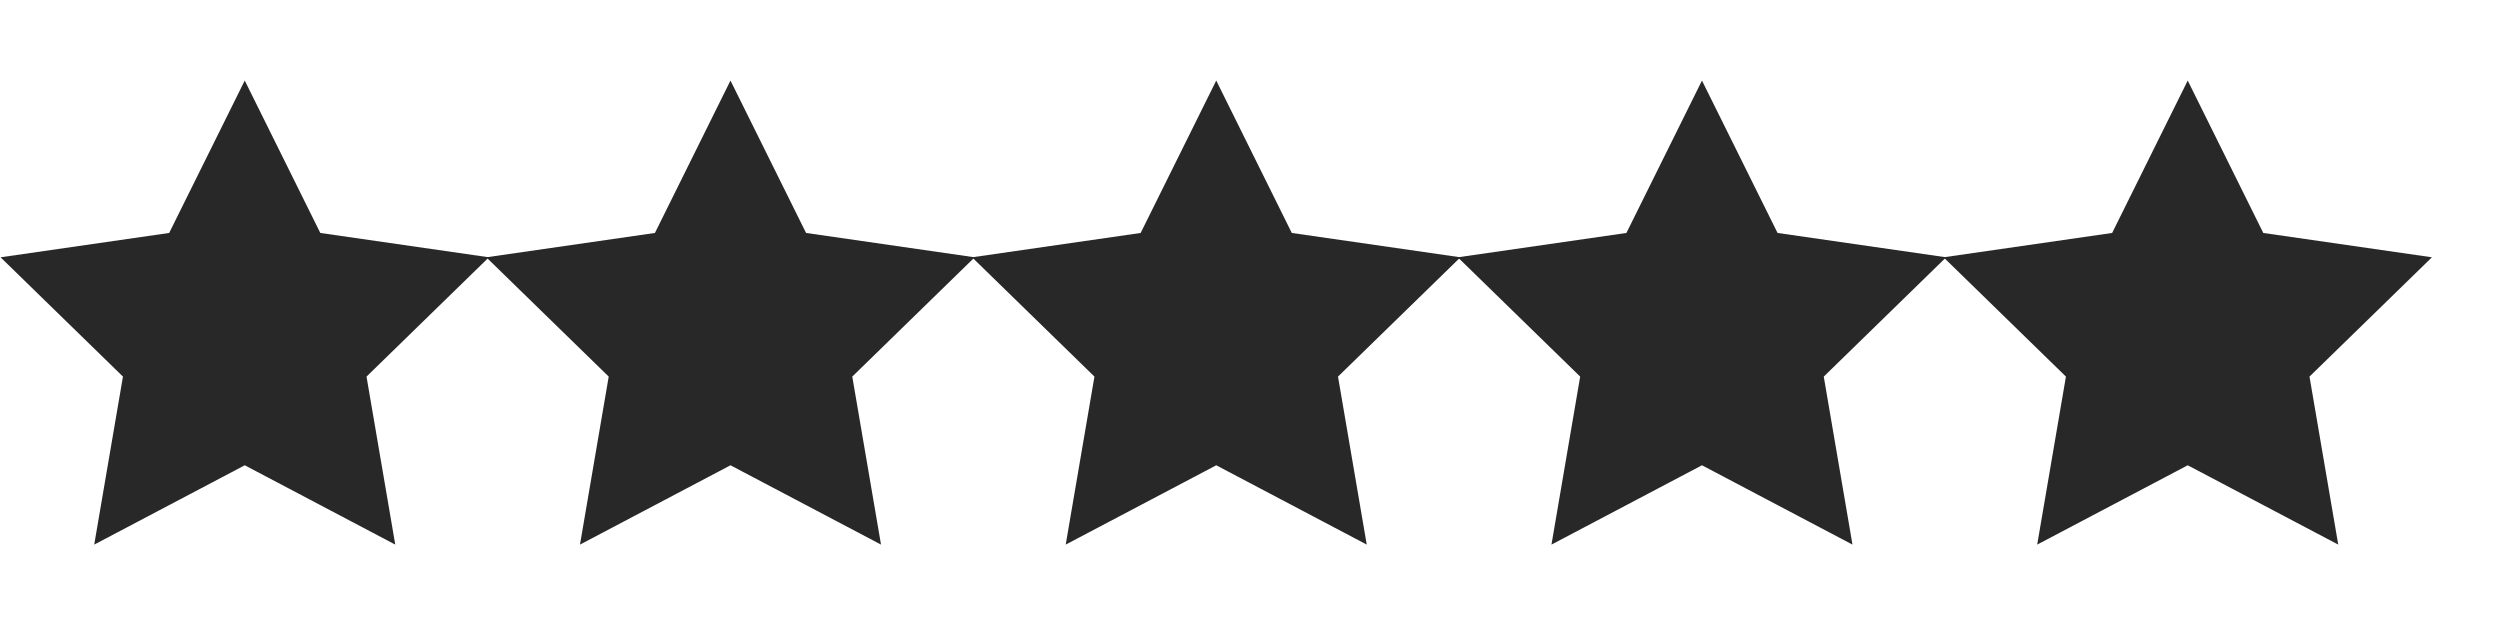 <svg width="99" height="25" viewBox="0 0 99 25" fill="none" xmlns="http://www.w3.org/2000/svg">
<path d="M0.022 10.189L4.869 14.913L3.731 21.566L9.692 18.425L15.652 21.566L14.514 14.913L19.362 10.189L12.684 9.225L9.692 3.19L6.699 9.225L0.022 10.189Z" fill="#282828"/>
<path d="M19.257 10.189L24.105 14.913L22.967 21.566L28.927 18.425L34.888 21.566L33.75 14.913L38.597 10.189L31.92 9.225L28.927 3.19L25.935 9.225L19.257 10.189Z" fill="#282828"/>
<path d="M38.493 10.189L43.34 14.913L42.202 21.566L48.163 18.425L54.123 21.566L52.985 14.913L57.833 10.189L51.155 9.225L48.163 3.19L45.17 9.225L38.493 10.189Z" fill="#282828"/>
<path d="M57.728 10.189L62.575 14.913L61.438 21.566L67.398 18.425L73.358 21.566L72.221 14.913L77.068 10.189L70.391 9.225L67.398 3.19L64.406 9.225L57.728 10.189Z" fill="#282828"/>
<path d="M76.964 10.189L81.811 14.913L80.673 21.566L86.634 18.425L92.594 21.566L91.456 14.913L96.304 10.189L89.626 9.225L86.634 3.19L83.641 9.225L76.964 10.189Z" fill="#282828"/>
</svg>
